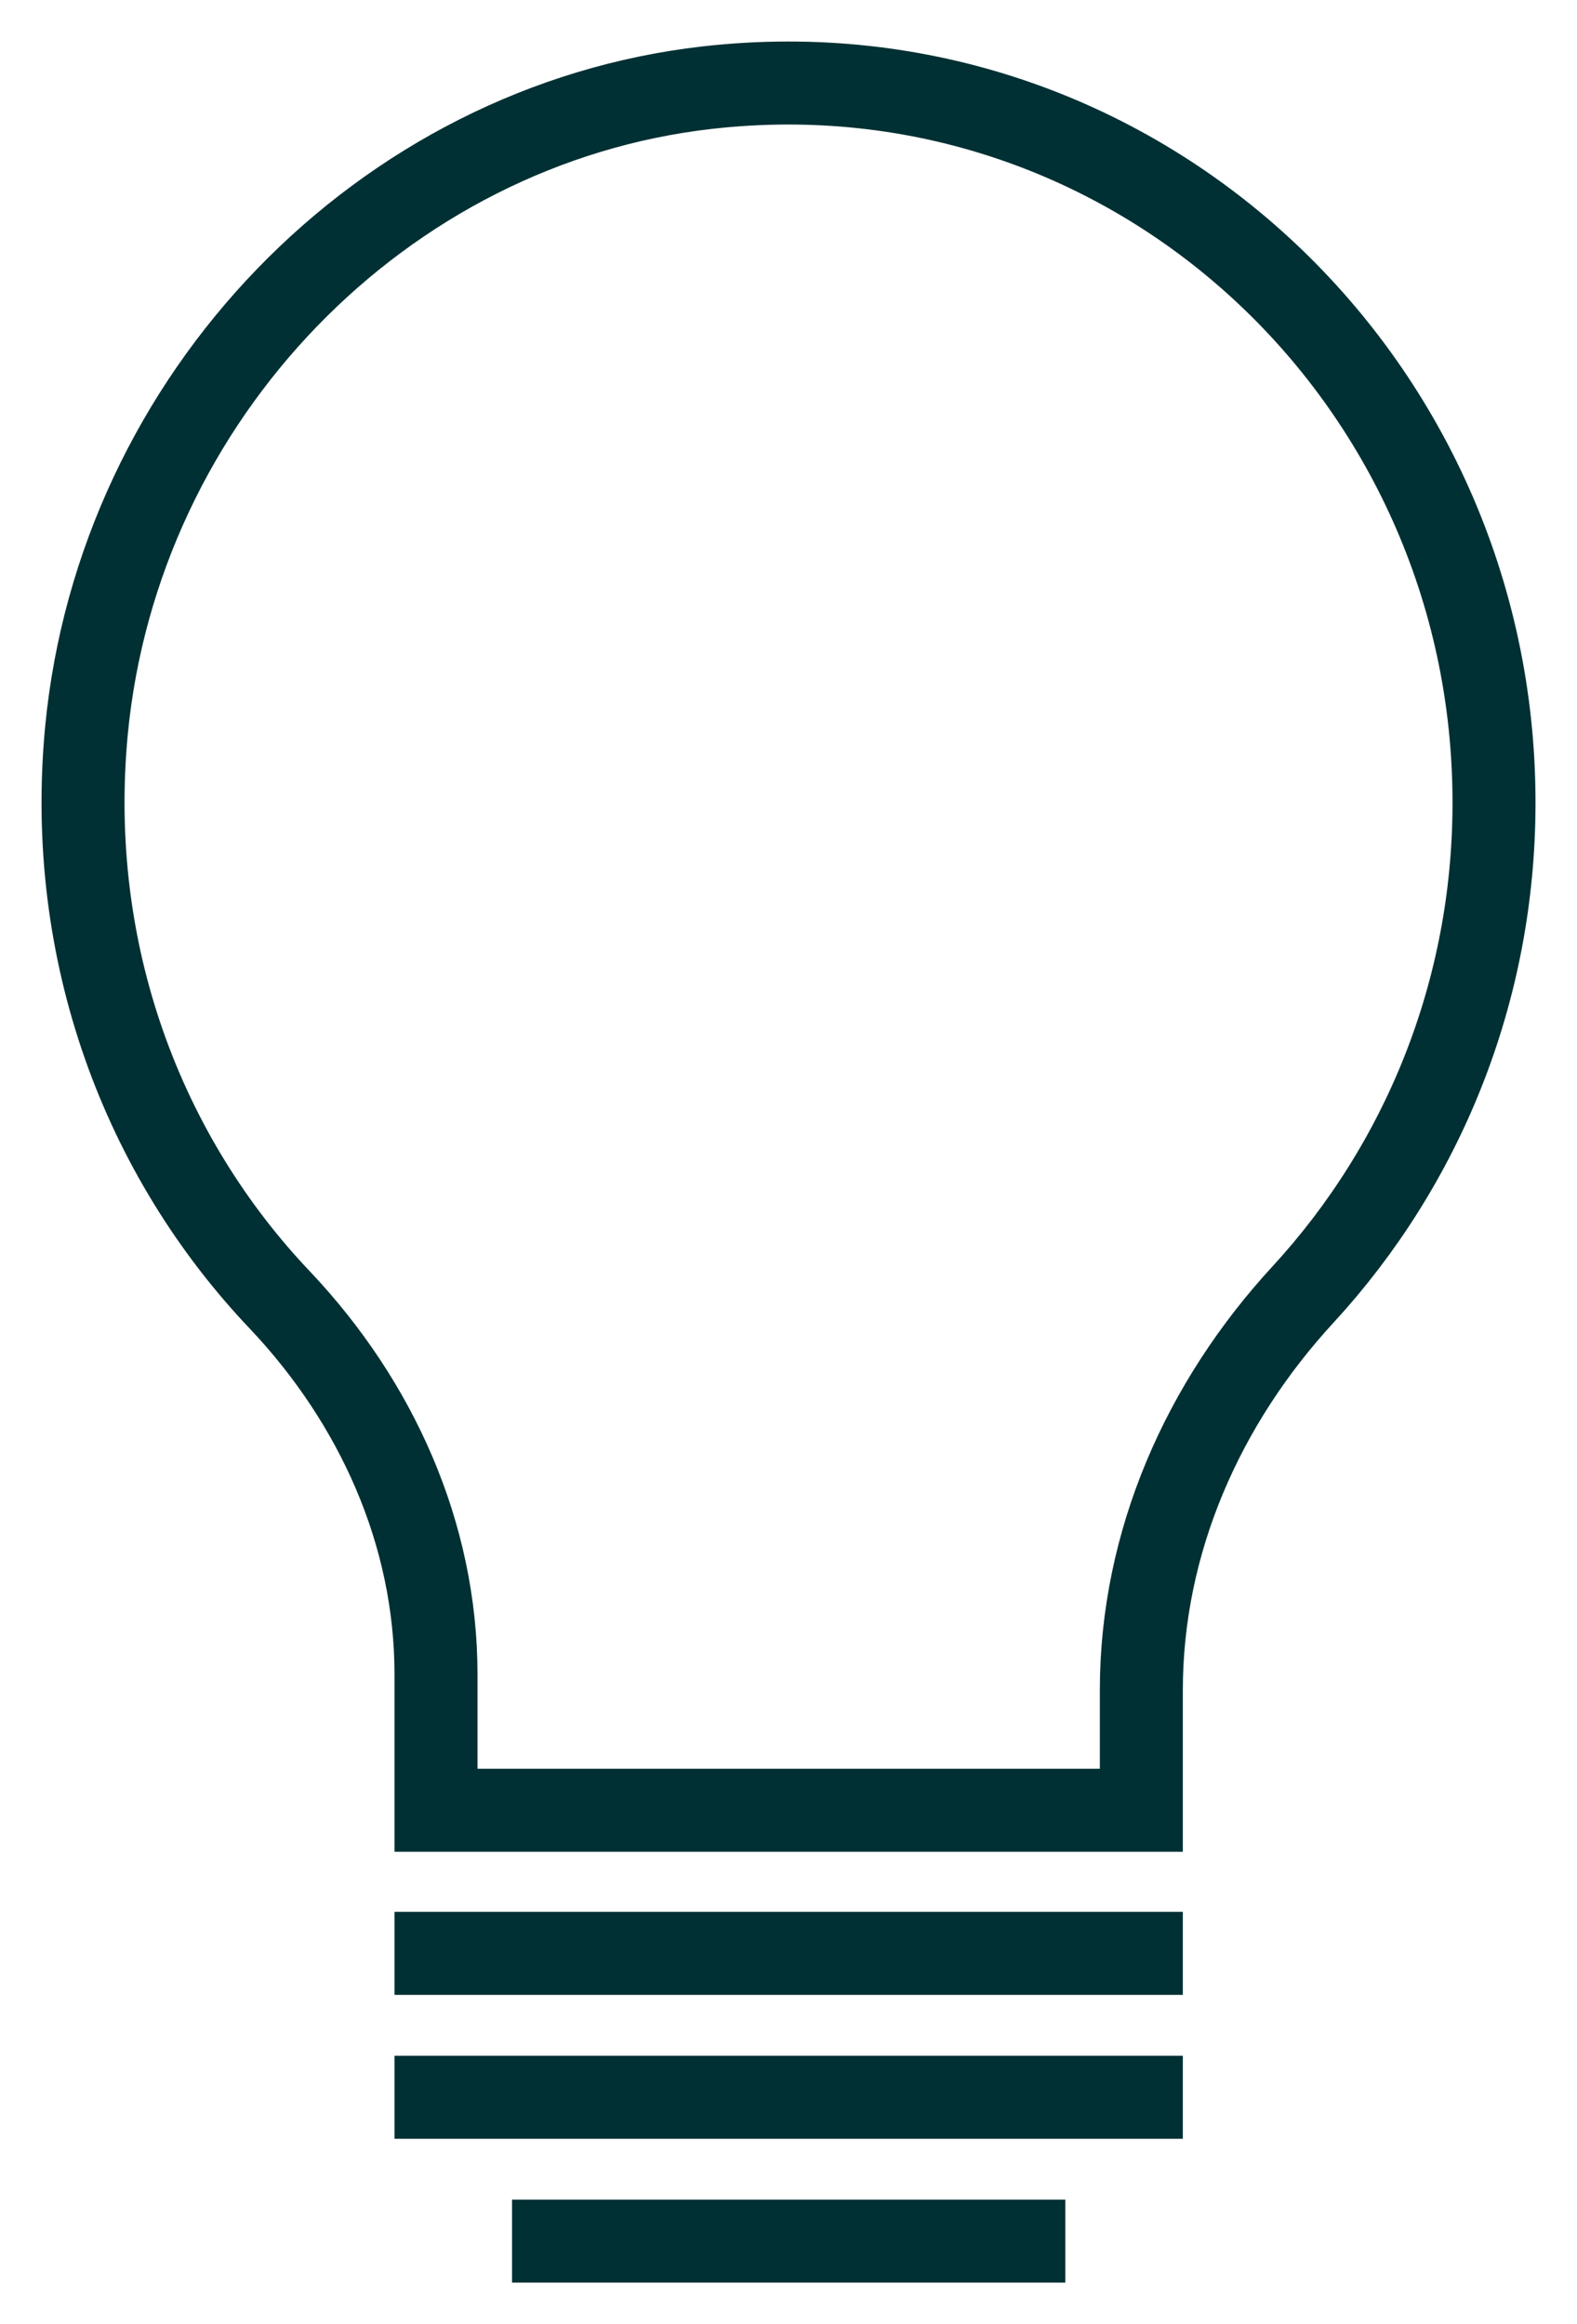 <svg width="19" height="28" viewBox="0 0 19 28" fill="none" xmlns="http://www.w3.org/2000/svg">
<path d="M13.751 23.533H5.253M13.751 25.267H5.253M12.335 27H6.669M18 9.665C18 4.551 13.656 0.477 8.529 1.055C4.601 1.498 1.429 4.782 1.042 8.798C0.787 11.475 1.721 13.931 3.383 15.674C4.535 16.897 5.253 18.477 5.253 20.172V21.809H13.751V20.364C13.751 18.573 14.497 16.897 15.706 15.588C17.131 14.037 18 11.957 18 9.674V9.665Z" stroke="#003033" stroke-miterlimit="10" stroke-linecap="square"/>
</svg>
